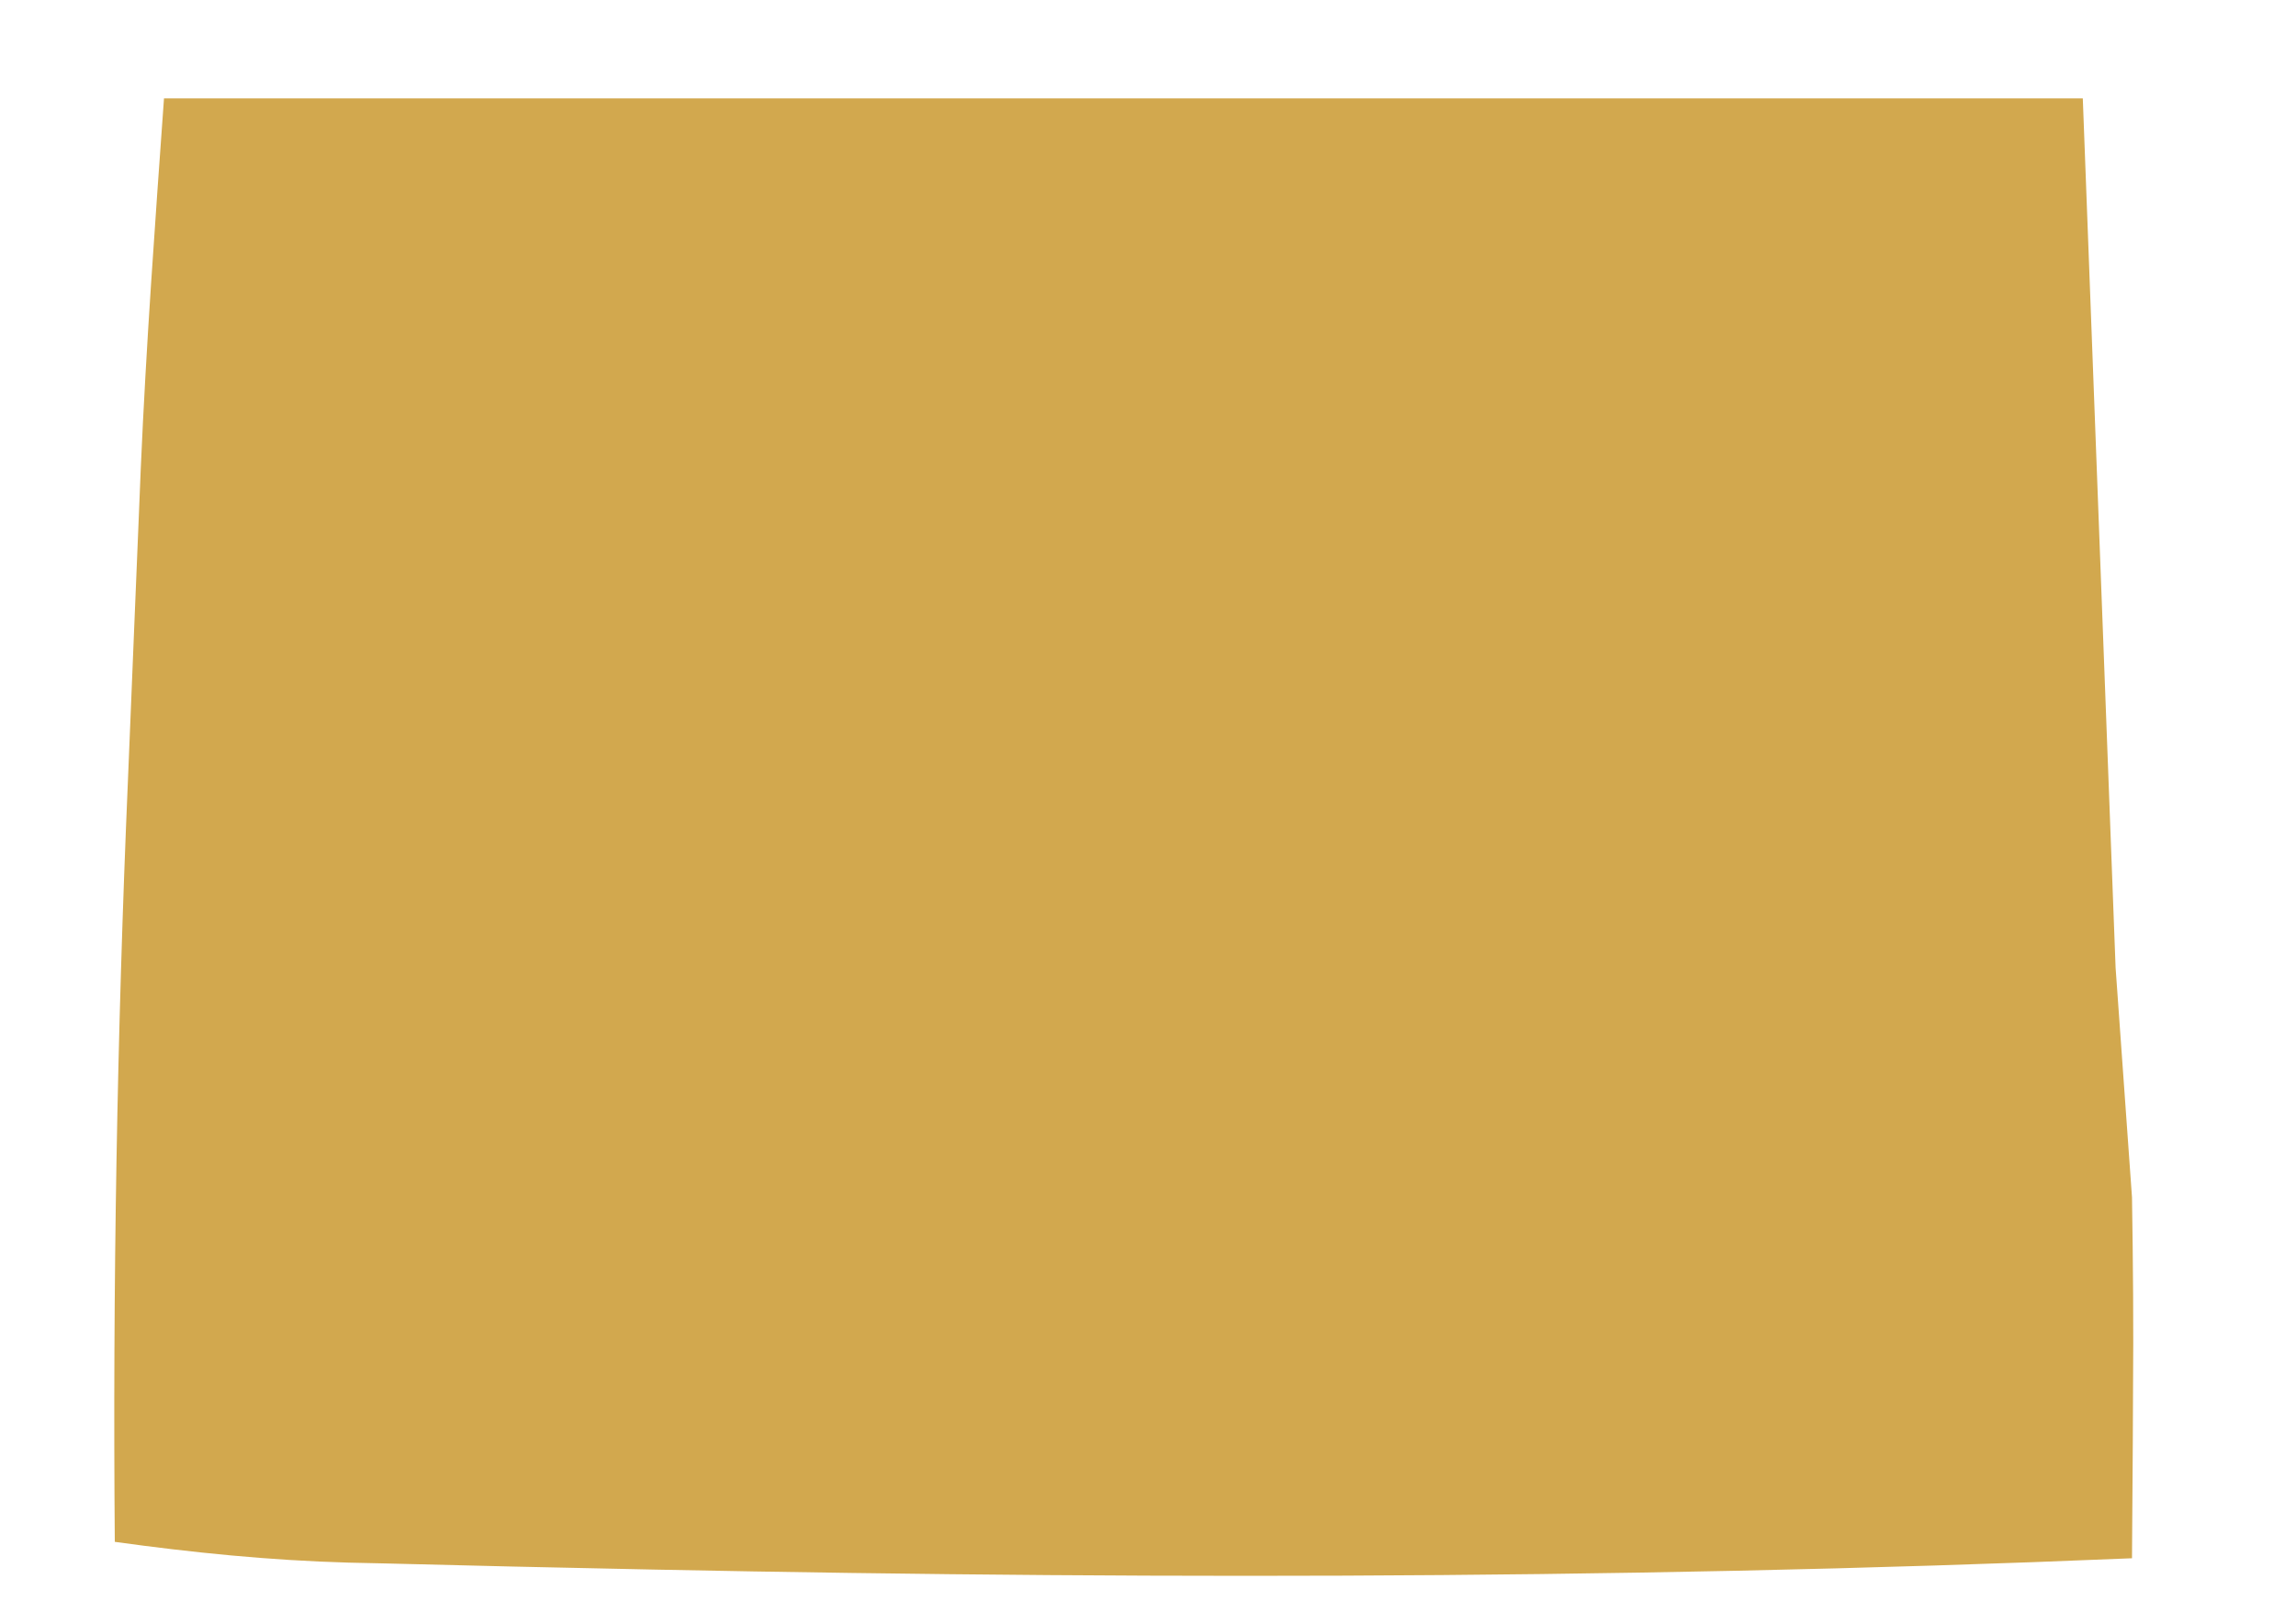<?xml version="1.0" encoding="UTF-8"?>
<svg version="1.1" xmlns="http://www.w3.org/2000/svg" width="140" height="99">
<path d="M0 0 C38.61 0 77.22 0 117 0 C117.66 17.49 118.32 34.98 119 53 C119.495 59.93 119.495 59.93 120 67 C120.063 70.966 120.098 74.911 120.062 78.875 C120.058 79.861 120.053 80.847 120.049 81.863 C120.037 84.242 120.021 86.621 120 89 C87.957 90.35 55.934 90.291 23.875 89.562 C22.976 89.543 22.077 89.523 21.151 89.503 C18.598 89.446 16.045 89.382 13.492 89.316 C12.748 89.3 12.004 89.283 11.238 89.266 C6.434 89.13 1.761 88.659 -3 88 C-3.128 72.51 -2.864 57.073 -2.2 41.596 C-2.061 38.342 -1.929 35.087 -1.799 31.832 C-1.711 29.708 -1.624 27.585 -1.535 25.461 C-1.497 24.515 -1.458 23.569 -1.418 22.594 C-1.091 15.043 -0.539 7.548 0 0 Z " fill="#D2A84E" transform="translate(10,6)"/>
</svg>
